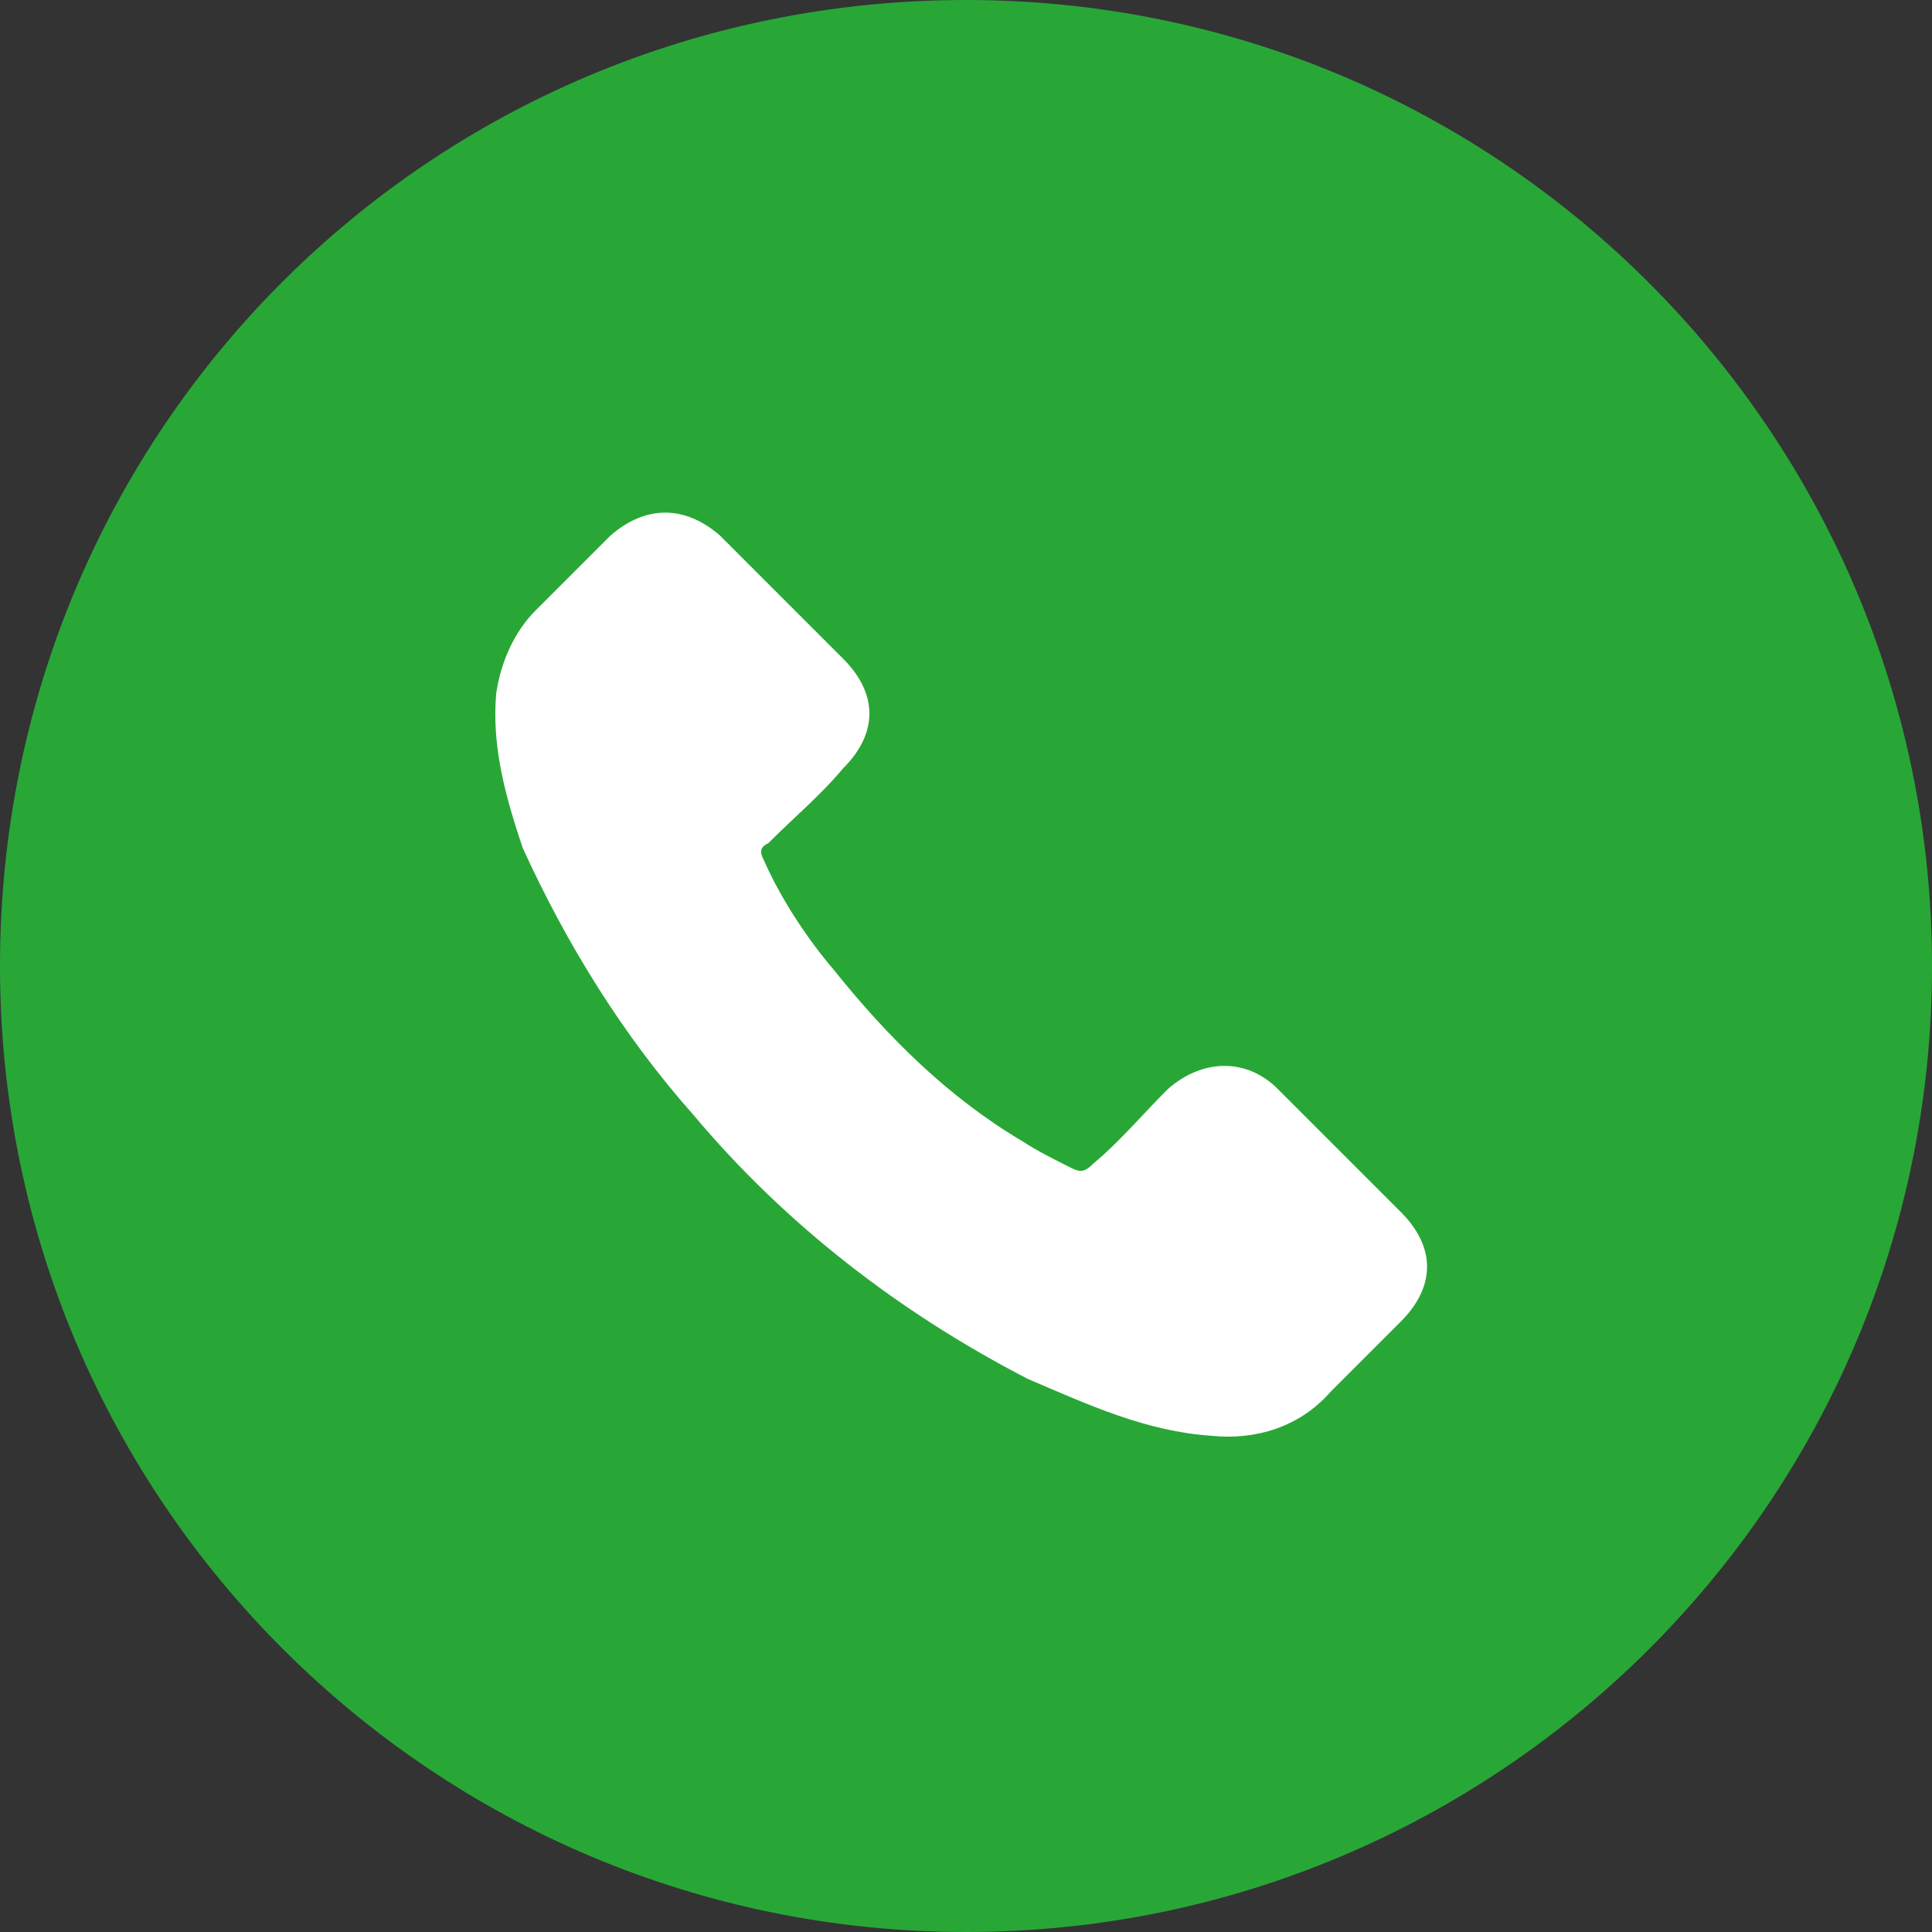 <?xml version="1.0" encoding="utf-8"?>
<!-- Generator: Adobe Illustrator 17.1.0, SVG Export Plug-In . SVG Version: 6.00 Build 0)  -->
<!DOCTYPE svg PUBLIC "-//W3C//DTD SVG 1.1//EN" "http://www.w3.org/Graphics/SVG/1.1/DTD/svg11.dtd">
<svg version="1.1" id="Layer_1" xmlns="http://www.w3.org/2000/svg" xmlns:xlink="http://www.w3.org/1999/xlink" x="0px" y="0px"
	 width="44px" height="44px" viewBox="0 0 44 44" enable-background="new 0 0 44 44" xml:space="preserve">
<rect x="0" y="0" width="44" height="44" fill="#333333" stroke="none"/>
<g>
	<defs>
		<rect id="SVGID_1_" width="44" height="44"/>
	</defs>
	<clipPath id="SVGID_2_">
		<use xlink:href="#SVGID_1_"  overflow="visible"/>
	</clipPath>
	<path clip-path="url(#SVGID_2_)" fill="#28A737" d="M44,22c0,12.2-9.9,22-22,22S0,34.2,0,22S9.8,0,22,0S44,9.9,44,22"/>
	<path clip-path="url(#SVGID_2_)" fill="#FFFFFF" d="M15.8,25.4c2.1,2.5,4.7,4.5,7.6,6c1.4,0.6,2.7,1.2,4.2,1.3c1,0.1,2-0.2,2.7-1
		c0.5-0.5,1-1,1.6-1.6c0.8-0.8,0.8-1.7,0-2.5c-0.9-0.9-1.9-1.9-2.8-2.8c-0.7-0.7-1.7-0.7-2.5,0c-0.6,0.6-1.1,1.2-1.7,1.7
		c-0.2,0.2-0.3,0.2-0.5,0.1c-0.4-0.2-0.8-0.4-1.1-0.6c-1.7-1-3.1-2.4-4.3-3.9c-0.6-0.7-1.2-1.6-1.6-2.5c-0.1-0.2-0.1-0.3,0.1-0.4
		c0.6-0.6,1.2-1.1,1.7-1.7c0.8-0.8,0.8-1.7,0-2.5c-0.4-0.4-0.9-0.9-1.4-1.4c-0.5-0.5-0.9-0.9-1.4-1.4c-0.8-0.7-1.7-0.7-2.5,0
		c-0.6,0.6-1.1,1.1-1.7,1.7c-0.5,0.5-0.8,1.2-0.9,1.9c-0.1,1.2,0.2,2.3,0.6,3.5C12.9,21.5,14.2,23.6,15.8,25.4"/>
</g>
</svg>
